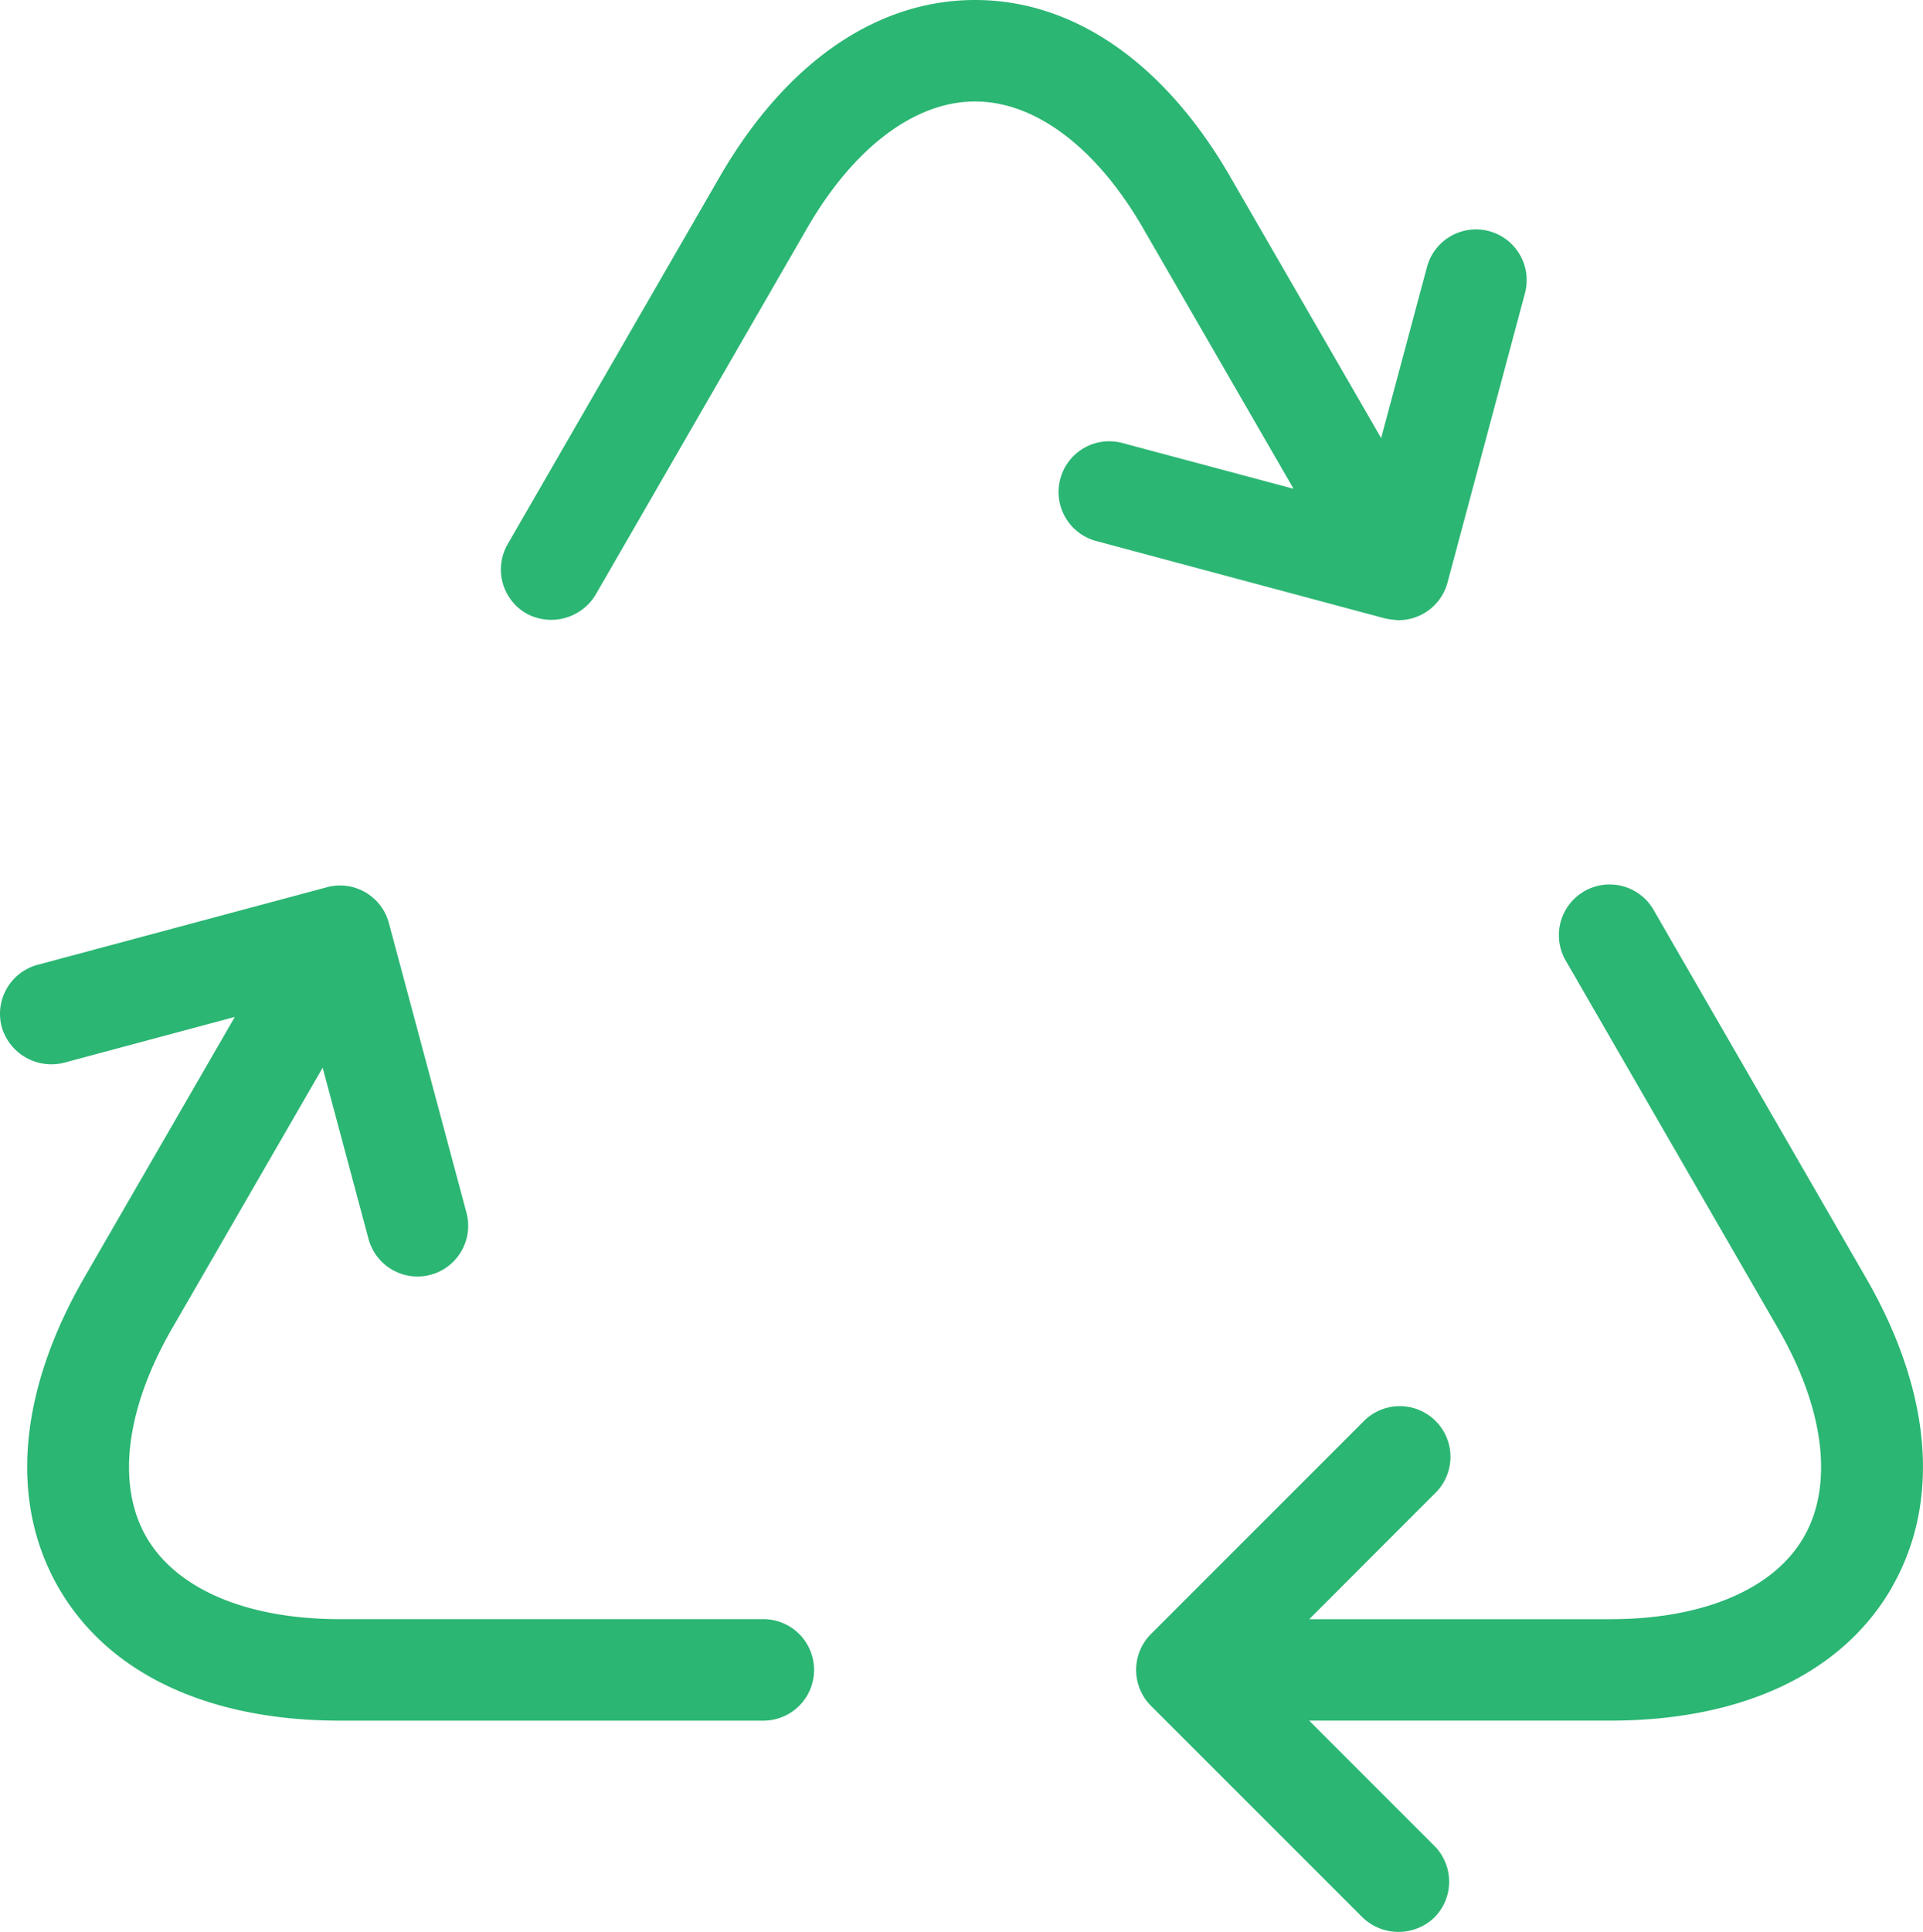 <?xml version="1.0" encoding="UTF-8"?>
<svg xmlns="http://www.w3.org/2000/svg" width="77.895" height="78.236" viewBox="0 0 77.895 78.236">
  <g transform="translate(-0.001 0.001)">
    <g transform="translate(0 0)">
      <path d="M59.223,50.742c2-3.468,1.632-7.927-1.04-12.558L49.606,23.329a2.055,2.055,0,1,0-3.558,2.055l8.577,14.856c1.88,3.256,2.259,6.335,1.042,8.448s-4.079,3.324-7.839,3.324H35.636L40.7,46.943a2.054,2.054,0,1,0-2.9-2.906l-8.578,8.577a2.06,2.06,0,0,0,0,2.906L37.8,64.095a2.1,2.1,0,0,0,2.9,0,2.058,2.058,0,0,0,0-2.907l-5.068-5.068H47.828c5.345,0,9.392-1.91,11.4-5.379" transform="translate(17.4 13.557)" fill="#2bb673"></path>
      <path d="M30.922,52.011H13.77c-3.763,0-6.618-1.211-7.839-3.324s-.839-5.19,1.04-8.448l6.1-10.558L14.925,36.6a2.054,2.054,0,1,0,3.968-1.063L15.754,23.825a2.051,2.051,0,0,0-.963-1.253,2.031,2.031,0,0,0-1.55-.2L1.524,25.512A2.057,2.057,0,0,0,.07,28.027a2.094,2.094,0,0,0,2.512,1.454l6.93-1.857-6.1,10.559C.743,42.814.373,47.274,2.375,50.741s6.047,5.38,11.4,5.38H30.922a2.055,2.055,0,0,0,0-4.11" transform="translate(0 13.557)" fill="#2bb673"></path>
      <path d="M54.1,11.876a2.054,2.054,0,1,0-3.968-1.064l-1.857,6.927-6.1-10.559C39.507,2.549,35.83,0,31.826,0S24.145,2.549,21.471,7.179L12.894,22.035a2.056,2.056,0,0,0,.751,2.806,2.1,2.1,0,0,0,2.807-.751L25.027,9.234c1.881-3.256,4.358-5.125,6.8-5.125s4.917,1.868,6.8,5.125l6.1,10.559L37.793,17.94a2.051,2.051,0,0,0-2.515,1.452,2.054,2.054,0,0,0,1.452,2.516l11.715,3.139a3.973,3.973,0,0,0,.542.068,2.056,2.056,0,0,0,1.976-1.523Z" transform="translate(7.672 -0.001)" fill="#2bb673"></path>
    </g>
  </g>
</svg>
